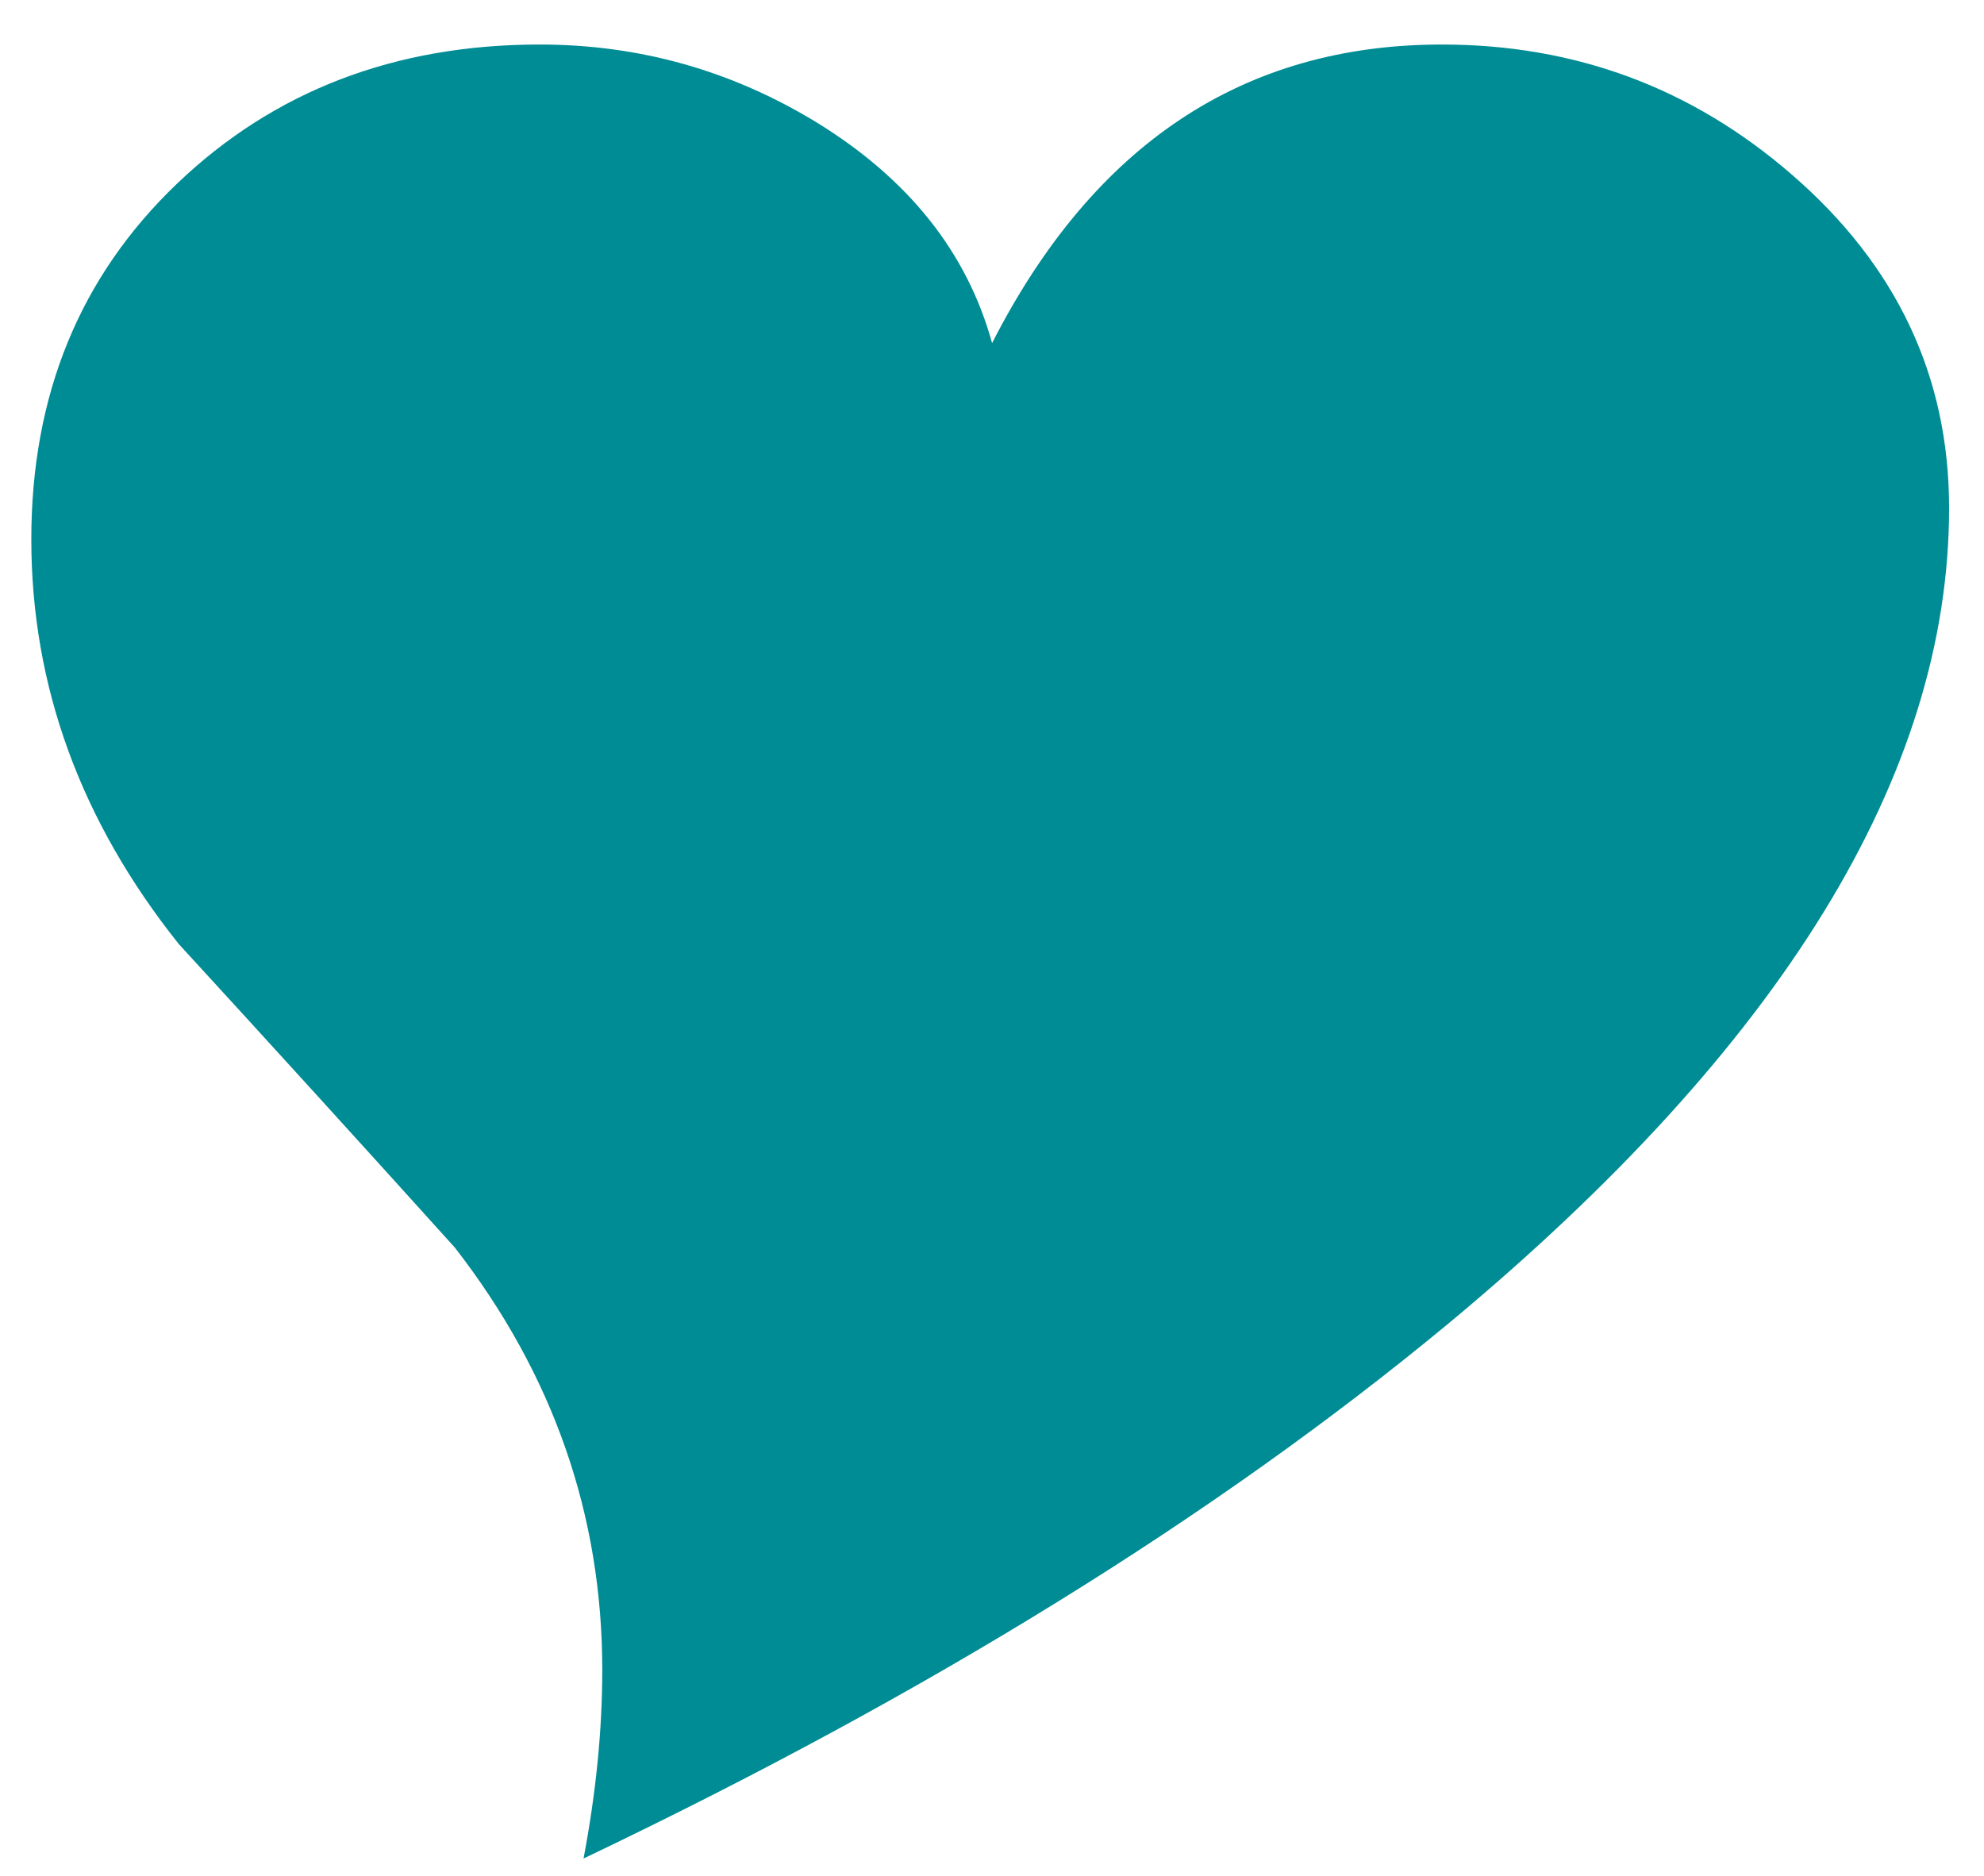 <?xml version="1.0" encoding="UTF-8" standalone="no"?>
<svg xmlns="http://www.w3.org/2000/svg" xmlns:xlink="http://www.w3.org/1999/xlink" xmlns:serif="http://www.serif.com/" width="100%" height="100%" viewBox="0 0 1234 1167" version="1.1" xml:space="preserve" style="fill-rule:evenodd;clip-rule:evenodd;stroke-linejoin:round;stroke-miterlimit:2;">
    <path id="gestaltet-mit-Y-von-screengallery" serif:id="gestaltet mit Y von screengallery" d="M1212.29,315.971C1212.29,481.754 1108.42,650.888 900.677,823.404C756.144,943.071 576.906,1053.92 362.948,1155.99C370.711,1115.07 374.598,1075.95 374.598,1038.65C374.598,942.292 344.044,854.738 282.915,776.008C225.919,712.796 168.677,649.863 111.177,587.171C50.052,510.504 19.477,426.579 19.477,335.4C19.477,245.779 49.652,172.083 110.015,114.321C170.365,56.563 245.606,27.692 335.744,27.692C397.394,27.692 454.636,43.75 507.481,75.867C564.981,111.092 601.511,156.946 617.048,213.404C680.261,89.583 773.506,27.692 896.786,27.692C979.686,27.692 1052.2,54.617 1114.37,108.508C1179.65,164.967 1212.29,234.133 1212.29,315.971Z" style="fill:rgb(0,140,148);"></path>
</svg>
